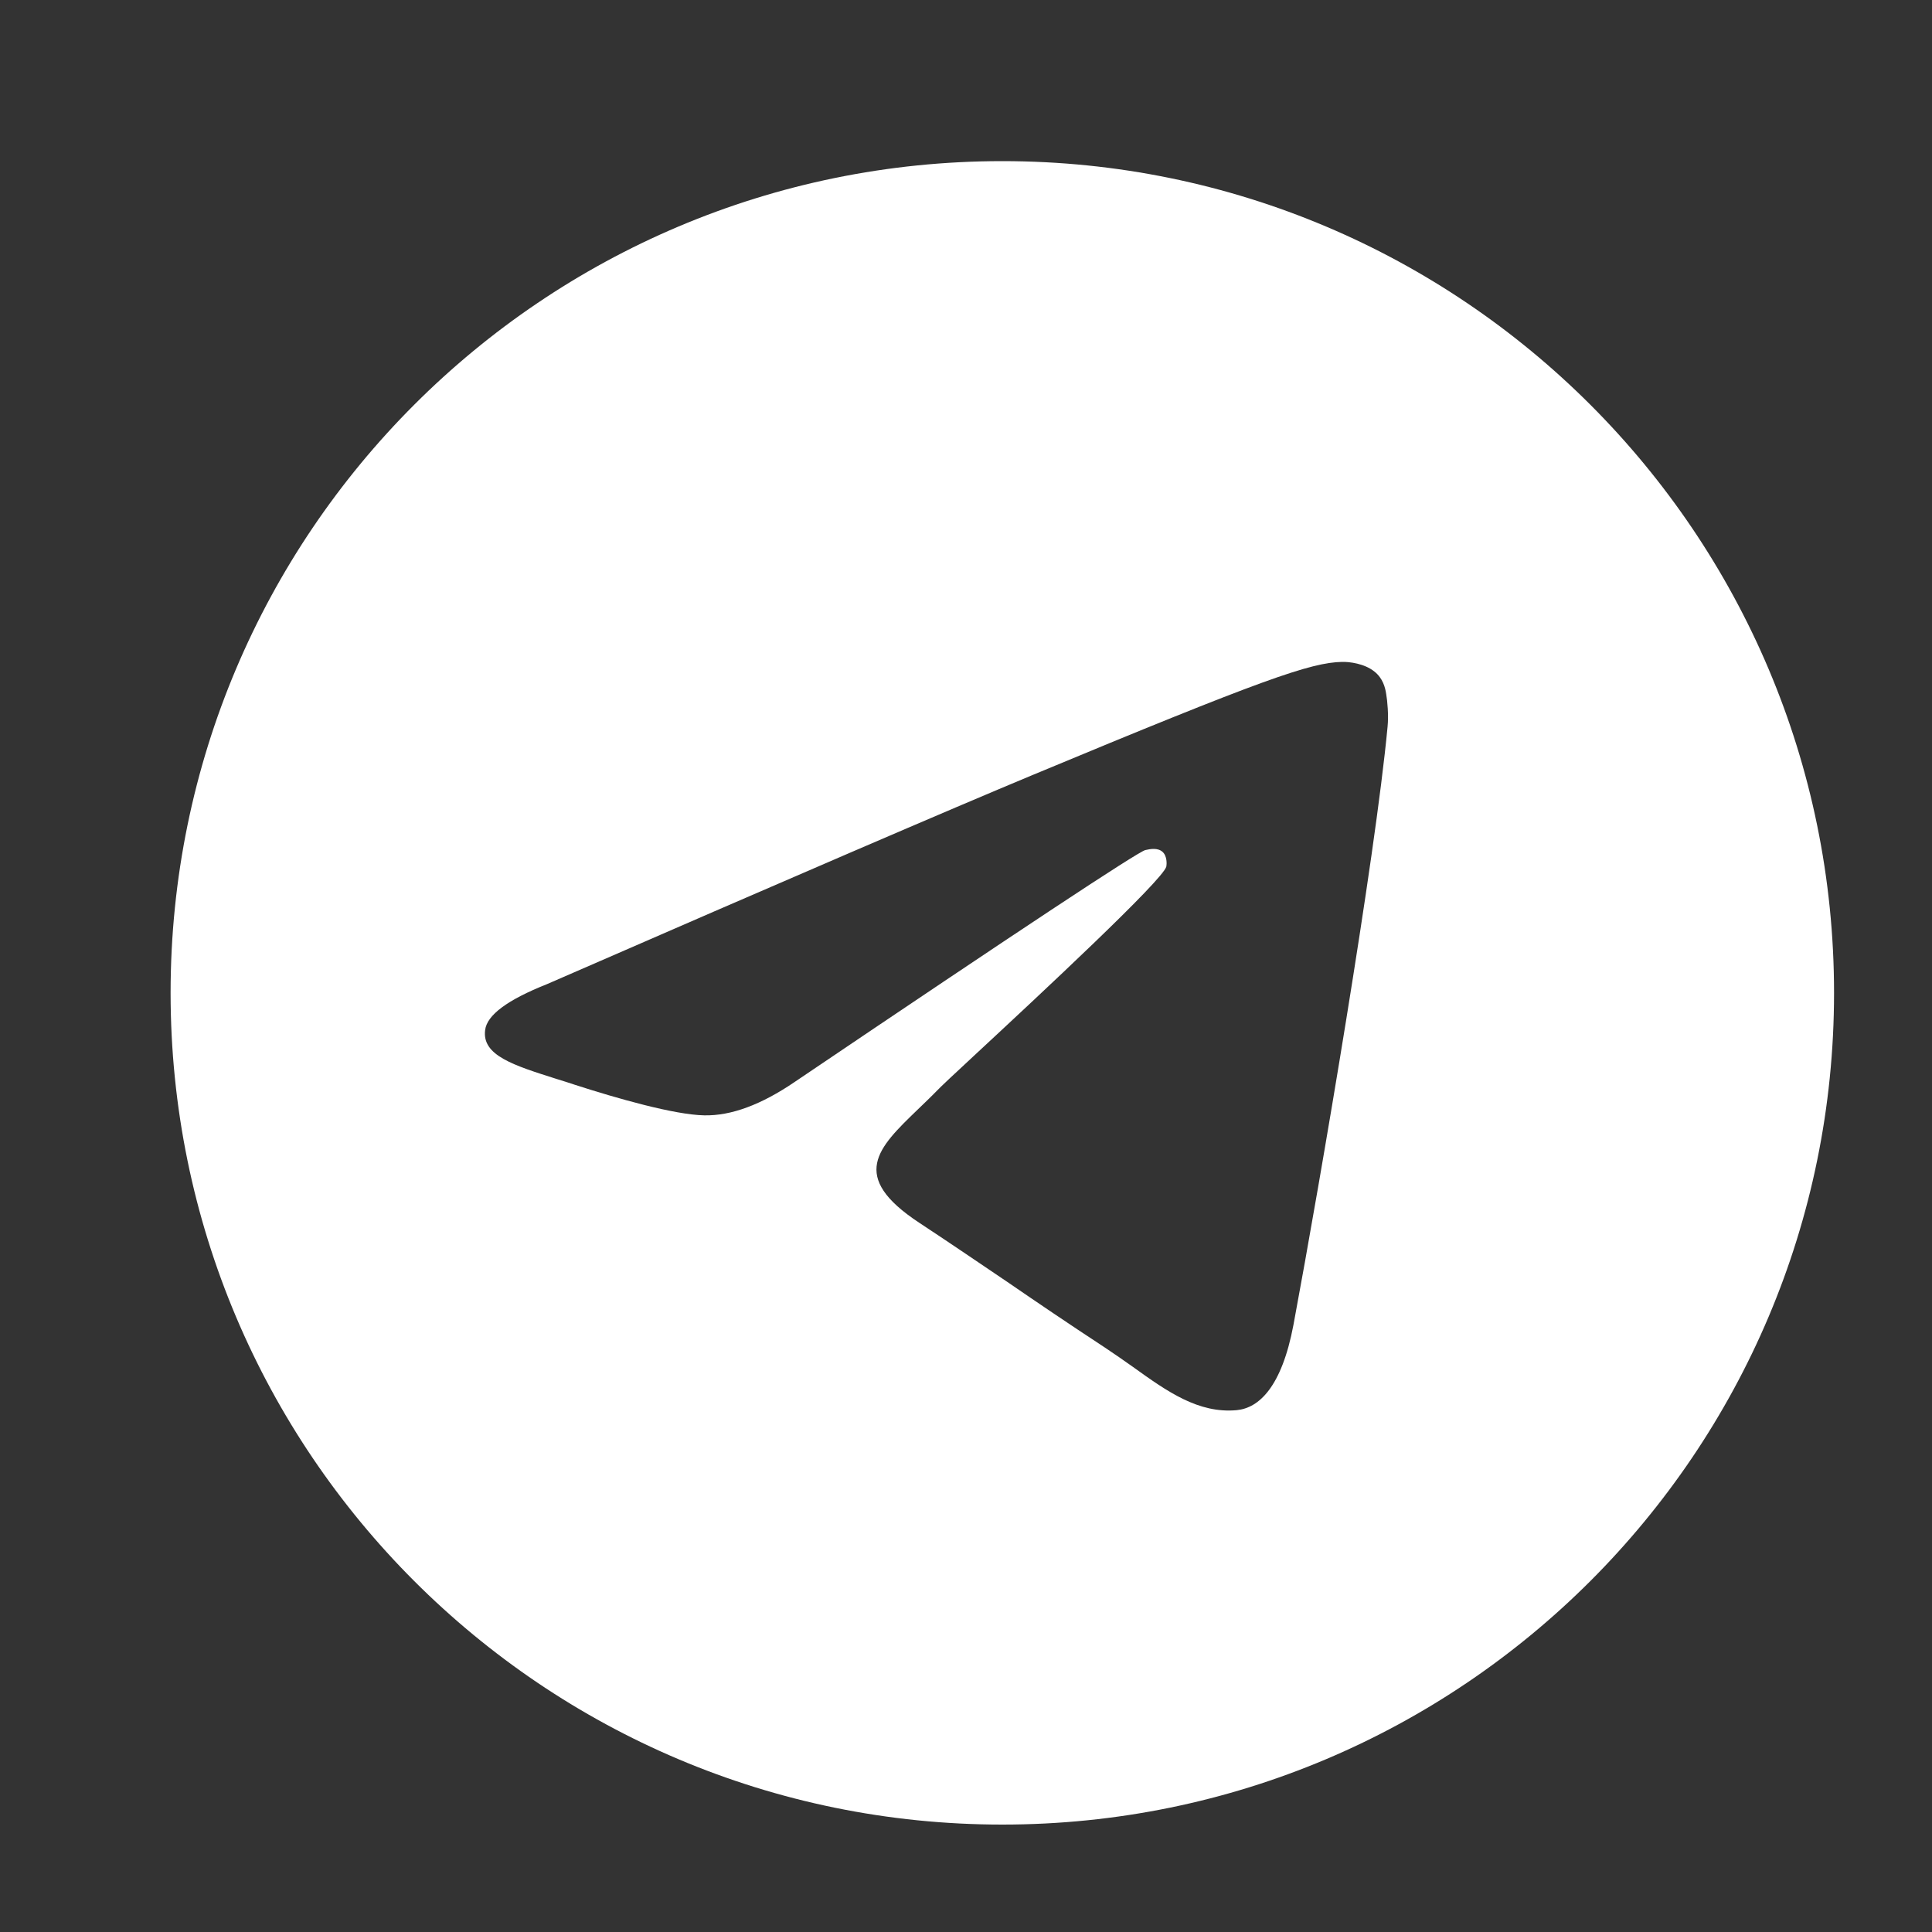 <?xml version="1.0" encoding="UTF-8"?> <svg xmlns="http://www.w3.org/2000/svg" width="10" height="10" viewBox="0 0 10 10" fill="none"><rect x="0" y="0" width="10" height="10" fill="#333333" stroke="none"/> <g clip-path="url(#clip0_228_980)"> <path fill-rule="evenodd" clip-rule="evenodd" d="M9.493 5.139C9.493 7.517 7.565 9.444 5.188 9.444C2.81 9.444 0.883 7.517 0.883 5.139C0.883 2.762 2.81 0.834 5.188 0.834C7.565 0.834 9.493 2.762 9.493 5.139ZM5.341 4.013C4.923 4.187 4.086 4.547 2.831 5.094C2.627 5.175 2.52 5.254 2.511 5.332C2.494 5.463 2.658 5.514 2.882 5.585C2.912 5.594 2.943 5.604 2.976 5.615C3.196 5.686 3.491 5.77 3.645 5.773C3.784 5.776 3.94 5.718 4.112 5.601C5.284 4.809 5.89 4.409 5.928 4.4C5.954 4.394 5.992 4.387 6.017 4.409C6.042 4.431 6.039 4.474 6.037 4.485C6.021 4.554 5.377 5.153 5.043 5.463C4.939 5.559 4.866 5.628 4.851 5.644C4.817 5.679 4.782 5.712 4.749 5.744C4.545 5.941 4.392 6.088 4.758 6.329C4.934 6.445 5.074 6.541 5.215 6.636C5.368 6.741 5.521 6.845 5.719 6.975C5.769 7.008 5.817 7.042 5.864 7.075C6.042 7.203 6.203 7.317 6.401 7.299C6.516 7.288 6.634 7.18 6.695 6.857C6.837 6.095 7.118 4.443 7.182 3.762C7.188 3.703 7.181 3.626 7.175 3.593C7.17 3.559 7.158 3.511 7.114 3.476C7.062 3.434 6.983 3.425 6.947 3.426C6.785 3.429 6.537 3.515 5.341 4.013Z" fill="white"></path> </g> <defs> <clipPath id="clip0_228_980"> <rect width="8.61" height="8.61" fill="white" transform="translate(0.883 0.834)"></rect> </clipPath> </defs> </svg> 